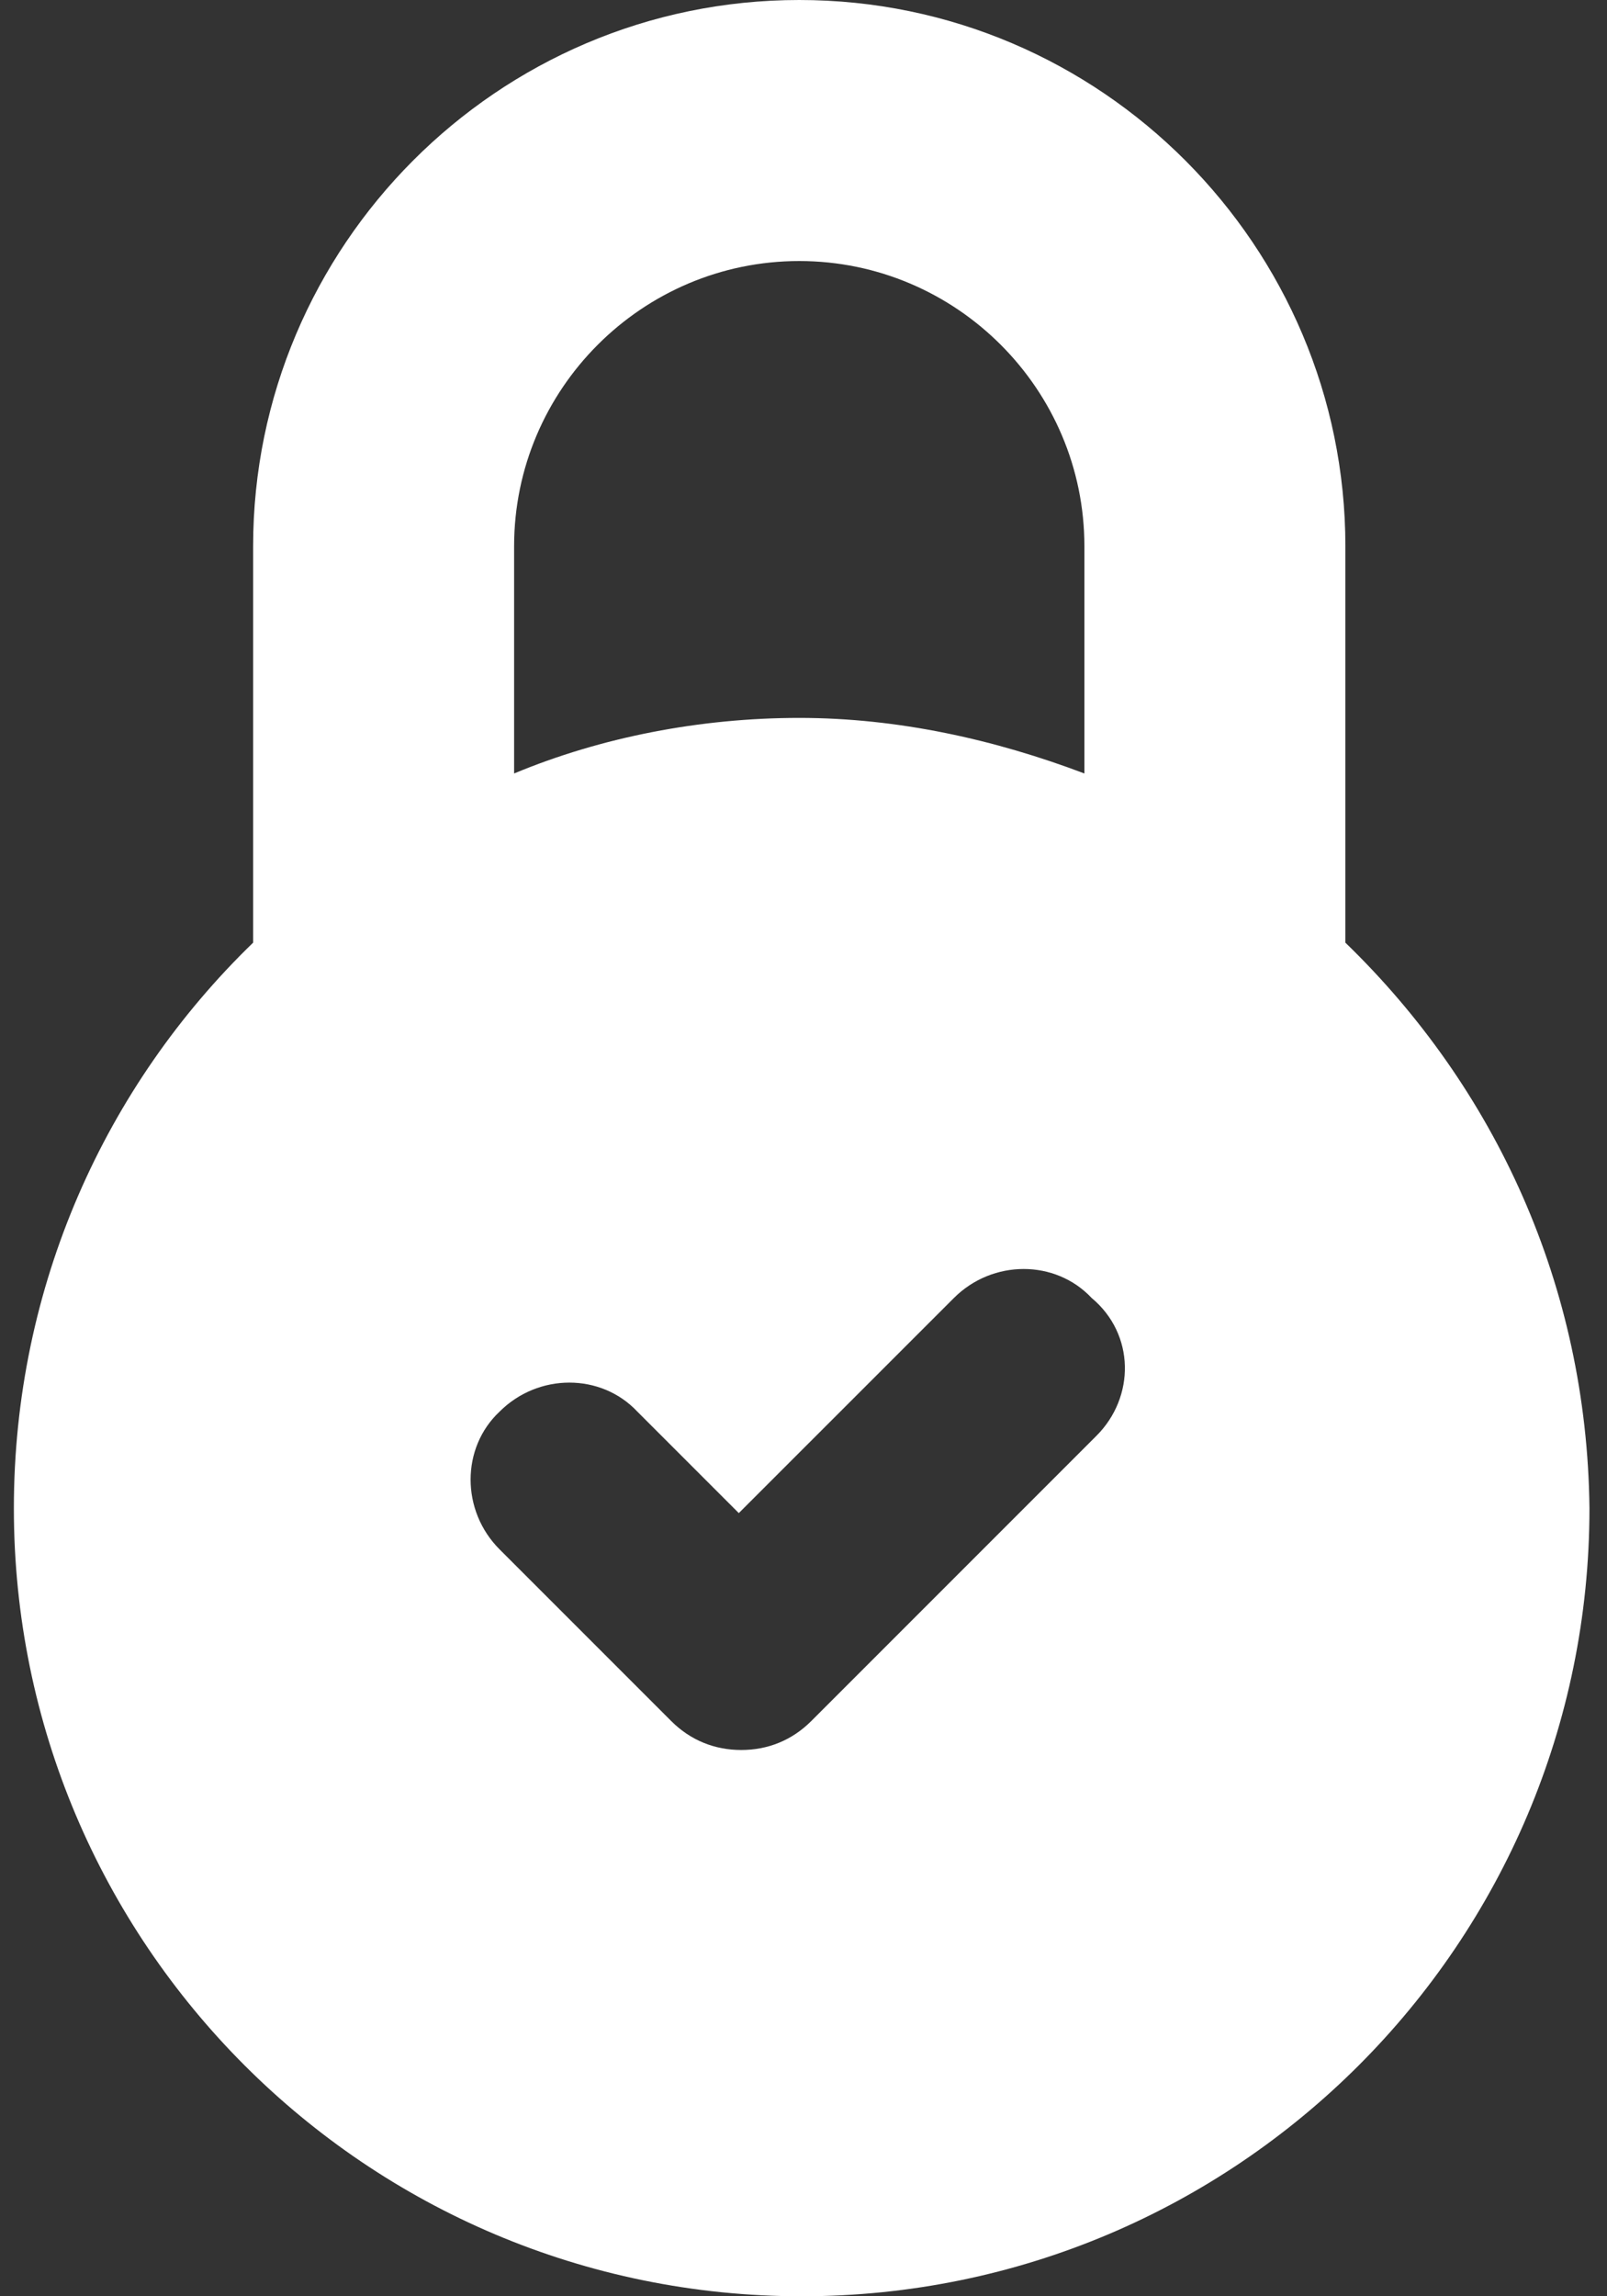 <svg width="35" height="50" viewBox="0 0 35 50" fill="none" xmlns="http://www.w3.org/2000/svg">
<rect x="0" y="0" width="35" height="50" fill="#333333" stroke="none"/>
<path d="M29.302 20.526V11.895C29.302 5.368 23.986 0 17.407 0C10.828 0 5.513 5.368 5.513 11.895V20.526C2.302 23.632 0.302 28 0.302 32.842C0.302 42.316 7.986 50 17.46 50C26.934 50 34.618 42.316 34.618 32.842C34.565 28 32.565 23.684 29.302 20.526ZM11.197 11.895C11.197 8.474 13.986 5.684 17.407 5.684C20.828 5.684 23.618 8.474 23.618 11.895V16.842C21.67 16.105 19.565 15.632 17.407 15.632C15.249 15.632 13.091 16.053 11.197 16.842V11.895ZM23.881 31.263L17.67 37.474C17.249 37.895 16.723 38.105 16.144 38.105C15.565 38.105 15.039 37.895 14.618 37.474L10.881 33.737C10.039 32.895 10.039 31.526 10.881 30.737C11.723 29.895 13.091 29.895 13.881 30.737L16.091 32.947L20.776 28.263C21.618 27.421 22.986 27.421 23.776 28.263C24.723 29.053 24.723 30.421 23.881 31.263Z" fill="white"/>
</svg>

